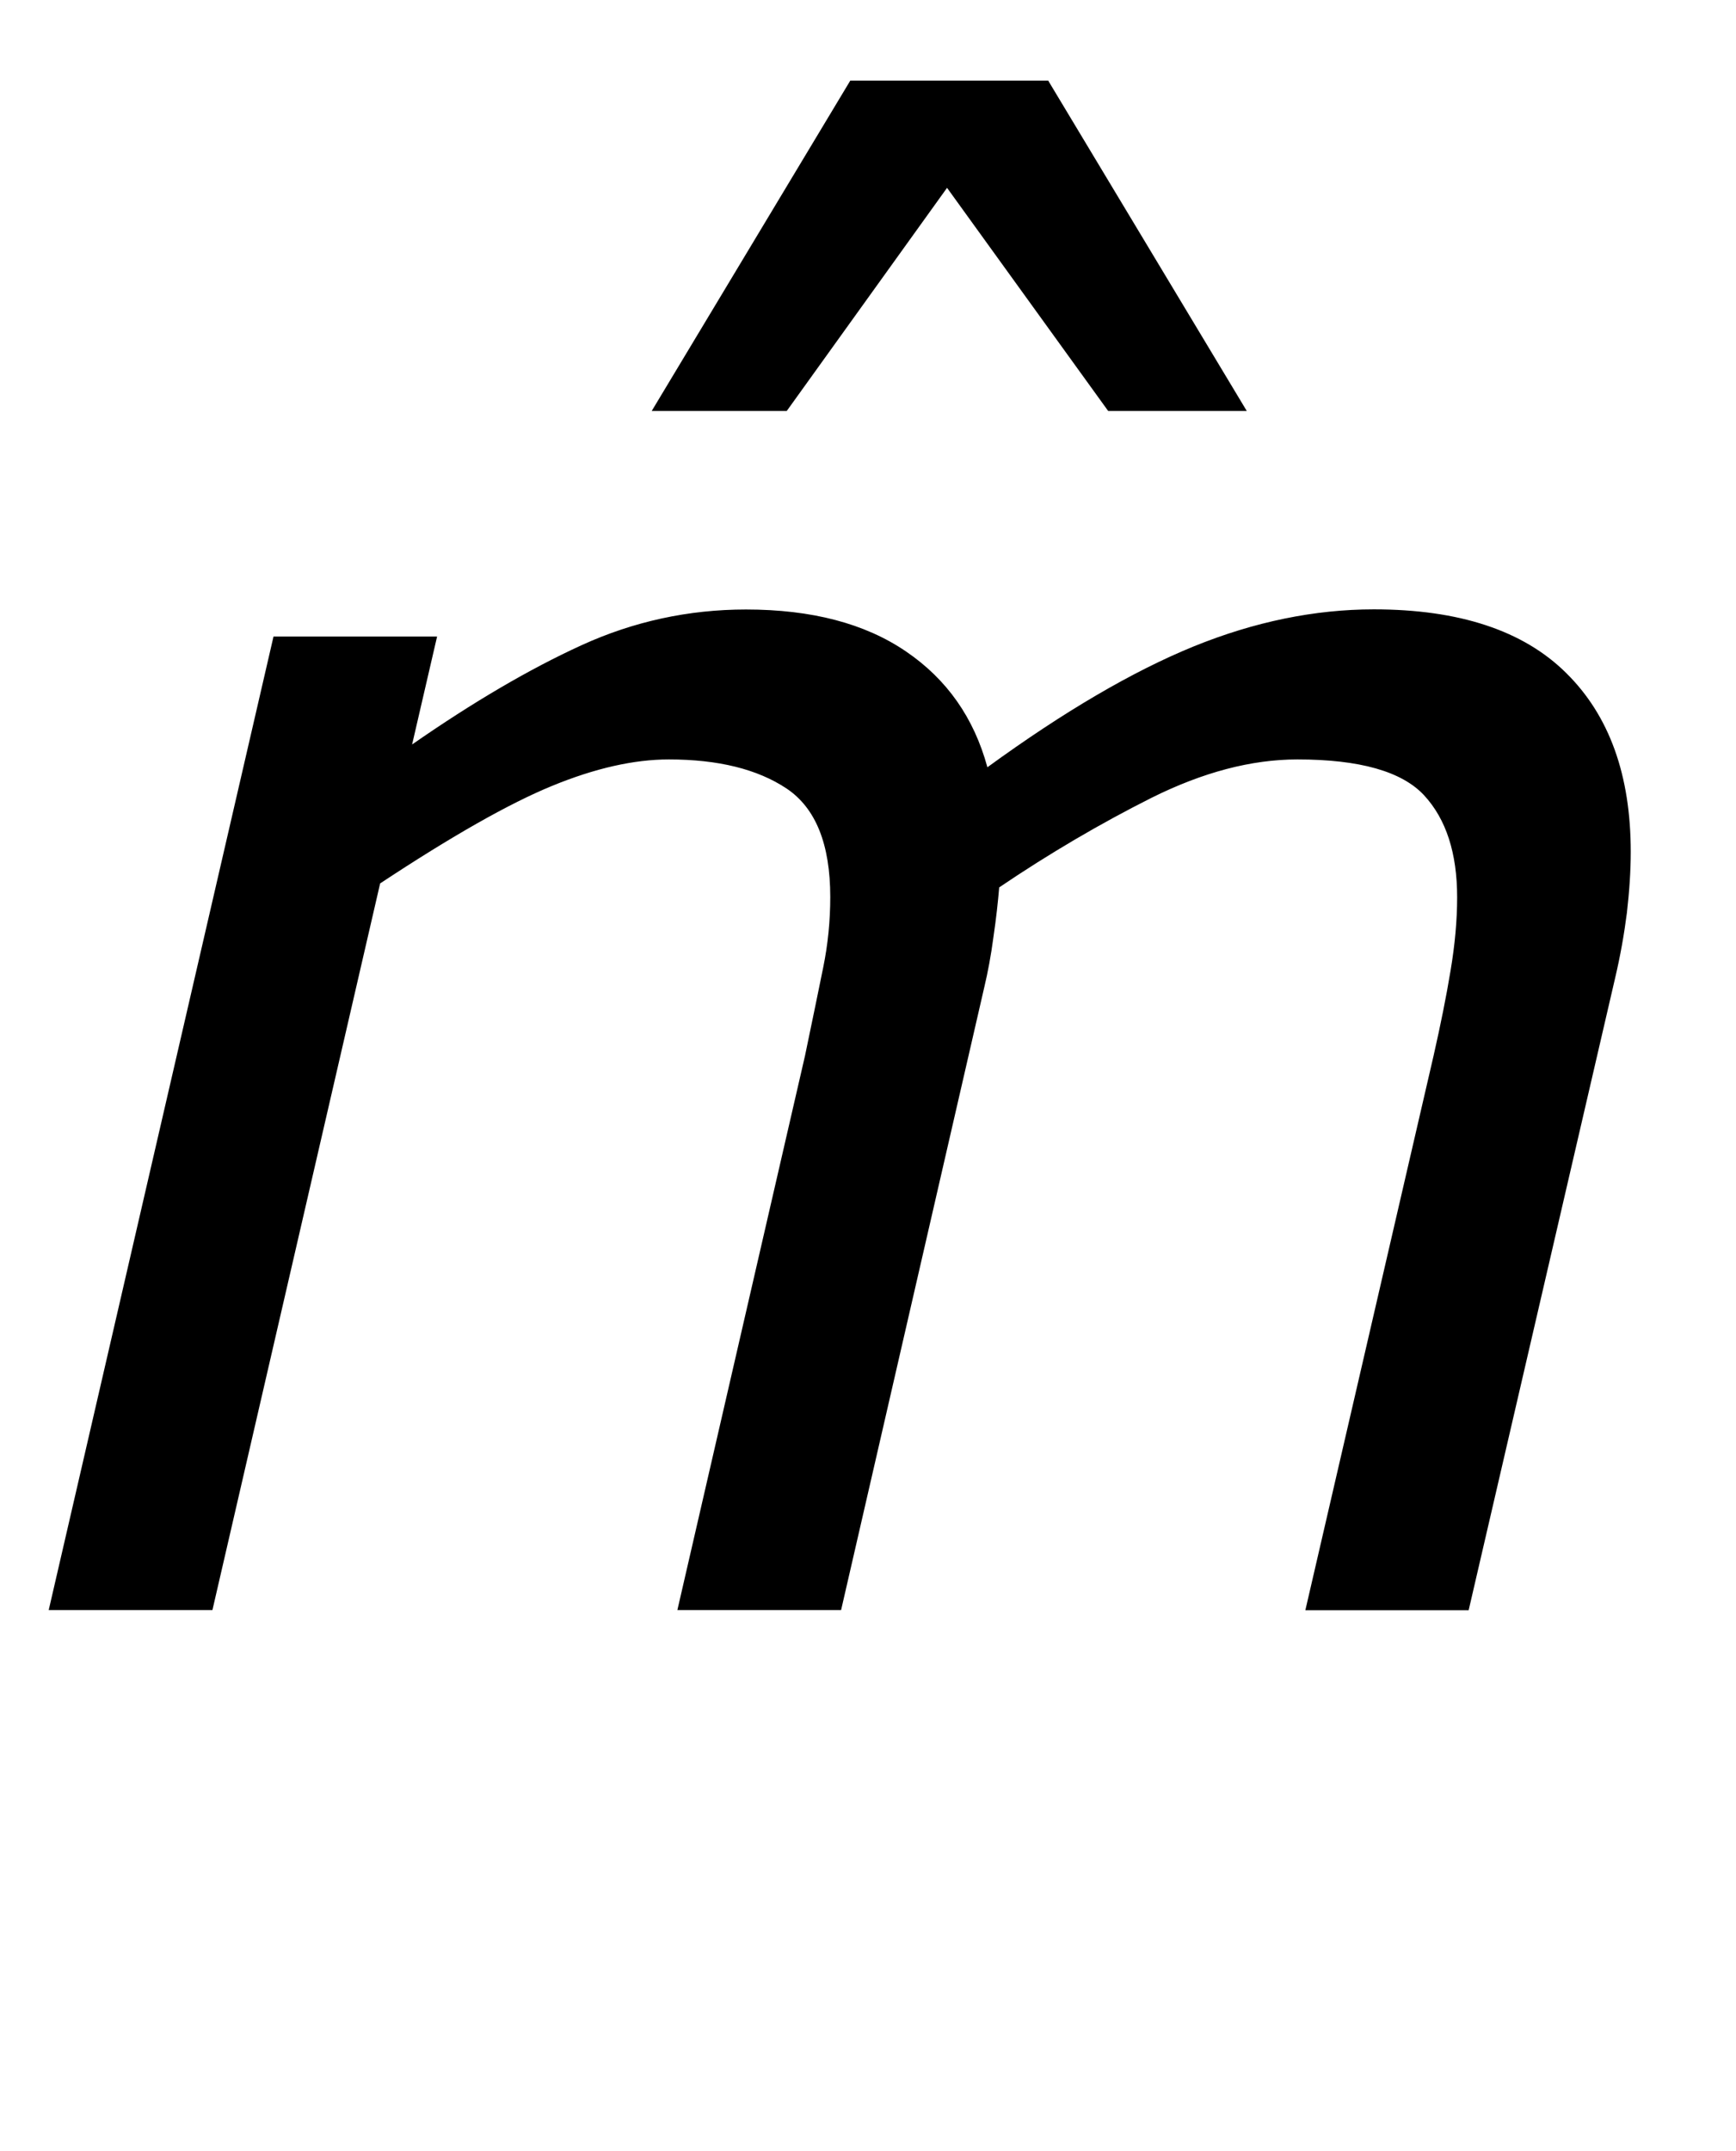 <?xml version="1.0" encoding="utf-8"?>
<!-- Generator: Adobe Illustrator 15.0.2, SVG Export Plug-In . SVG Version: 6.00 Build 0)  -->
<!DOCTYPE svg PUBLIC "-//W3C//DTD SVG 1.1//EN" "http://www.w3.org/Graphics/SVG/1.1/DTD/svg11.dtd">
<svg version="1.1" id="Layer_1" xmlns="http://www.w3.org/2000/svg" xmlns:xlink="http://www.w3.org/1999/xlink" x="0px" y="0px"
	 width="12.65px" height="15.668px" viewBox="0 0 12.65 15.668" enable-background="new 0 0 12.65 15.668"
	 xml:space="preserve">
<g>
	<g>
		<path d="M9.085,2.993H8.075l-1.174-1.625l-1.168,1.625H4.749L6.196,0.587H7.638L9.085,2.993z"/>
	</g>
	<g>
		<path d="M11.883,6.204c0,0.14-0.01,0.288-0.028,0.444c-0.02,0.156-0.048,0.315-0.086,0.476
			l-1.067,4.603H9.512l0.934-4.037c0.051-0.225,0.093-0.432,0.124-0.621
			c0.032-0.19,0.048-0.368,0.048-0.534c0-0.321-0.08-0.569-0.241-0.743
			C10.215,5.618,9.907,5.531,9.454,5.531c-0.335,0-0.688,0.093-1.062,0.279
			c-0.372,0.187-0.743,0.404-1.111,0.653c-0.009,0.106-0.022,0.227-0.042,0.362
			C7.221,6.961,7.198,7.082,7.173,7.187l-1.044,4.539H4.936l0.93-4.037
			c0.055-0.263,0.099-0.478,0.133-0.645s0.051-0.337,0.051-0.511c0-0.385-0.106-0.648-0.318-0.79
			C5.52,5.602,5.234,5.531,4.874,5.531c-0.254,0-0.538,0.064-0.852,0.193S3.291,6.09,2.77,6.434
			l-1.222,5.292H0.355l1.638-7.09h1.192L3.003,5.422c0.445-0.309,0.856-0.55,1.235-0.723
			S5.017,4.439,5.436,4.439c0.479,0,0.867,0.102,1.165,0.305c0.299,0.203,0.496,0.484,0.594,0.844
			C7.753,5.182,8.254,4.889,8.698,4.708c0.443-0.18,0.882-0.27,1.313-0.27
			c0.621,0,1.089,0.154,1.401,0.463C11.727,5.211,11.883,5.645,11.883,6.204z"/>
	</g>
</g>
</svg>
